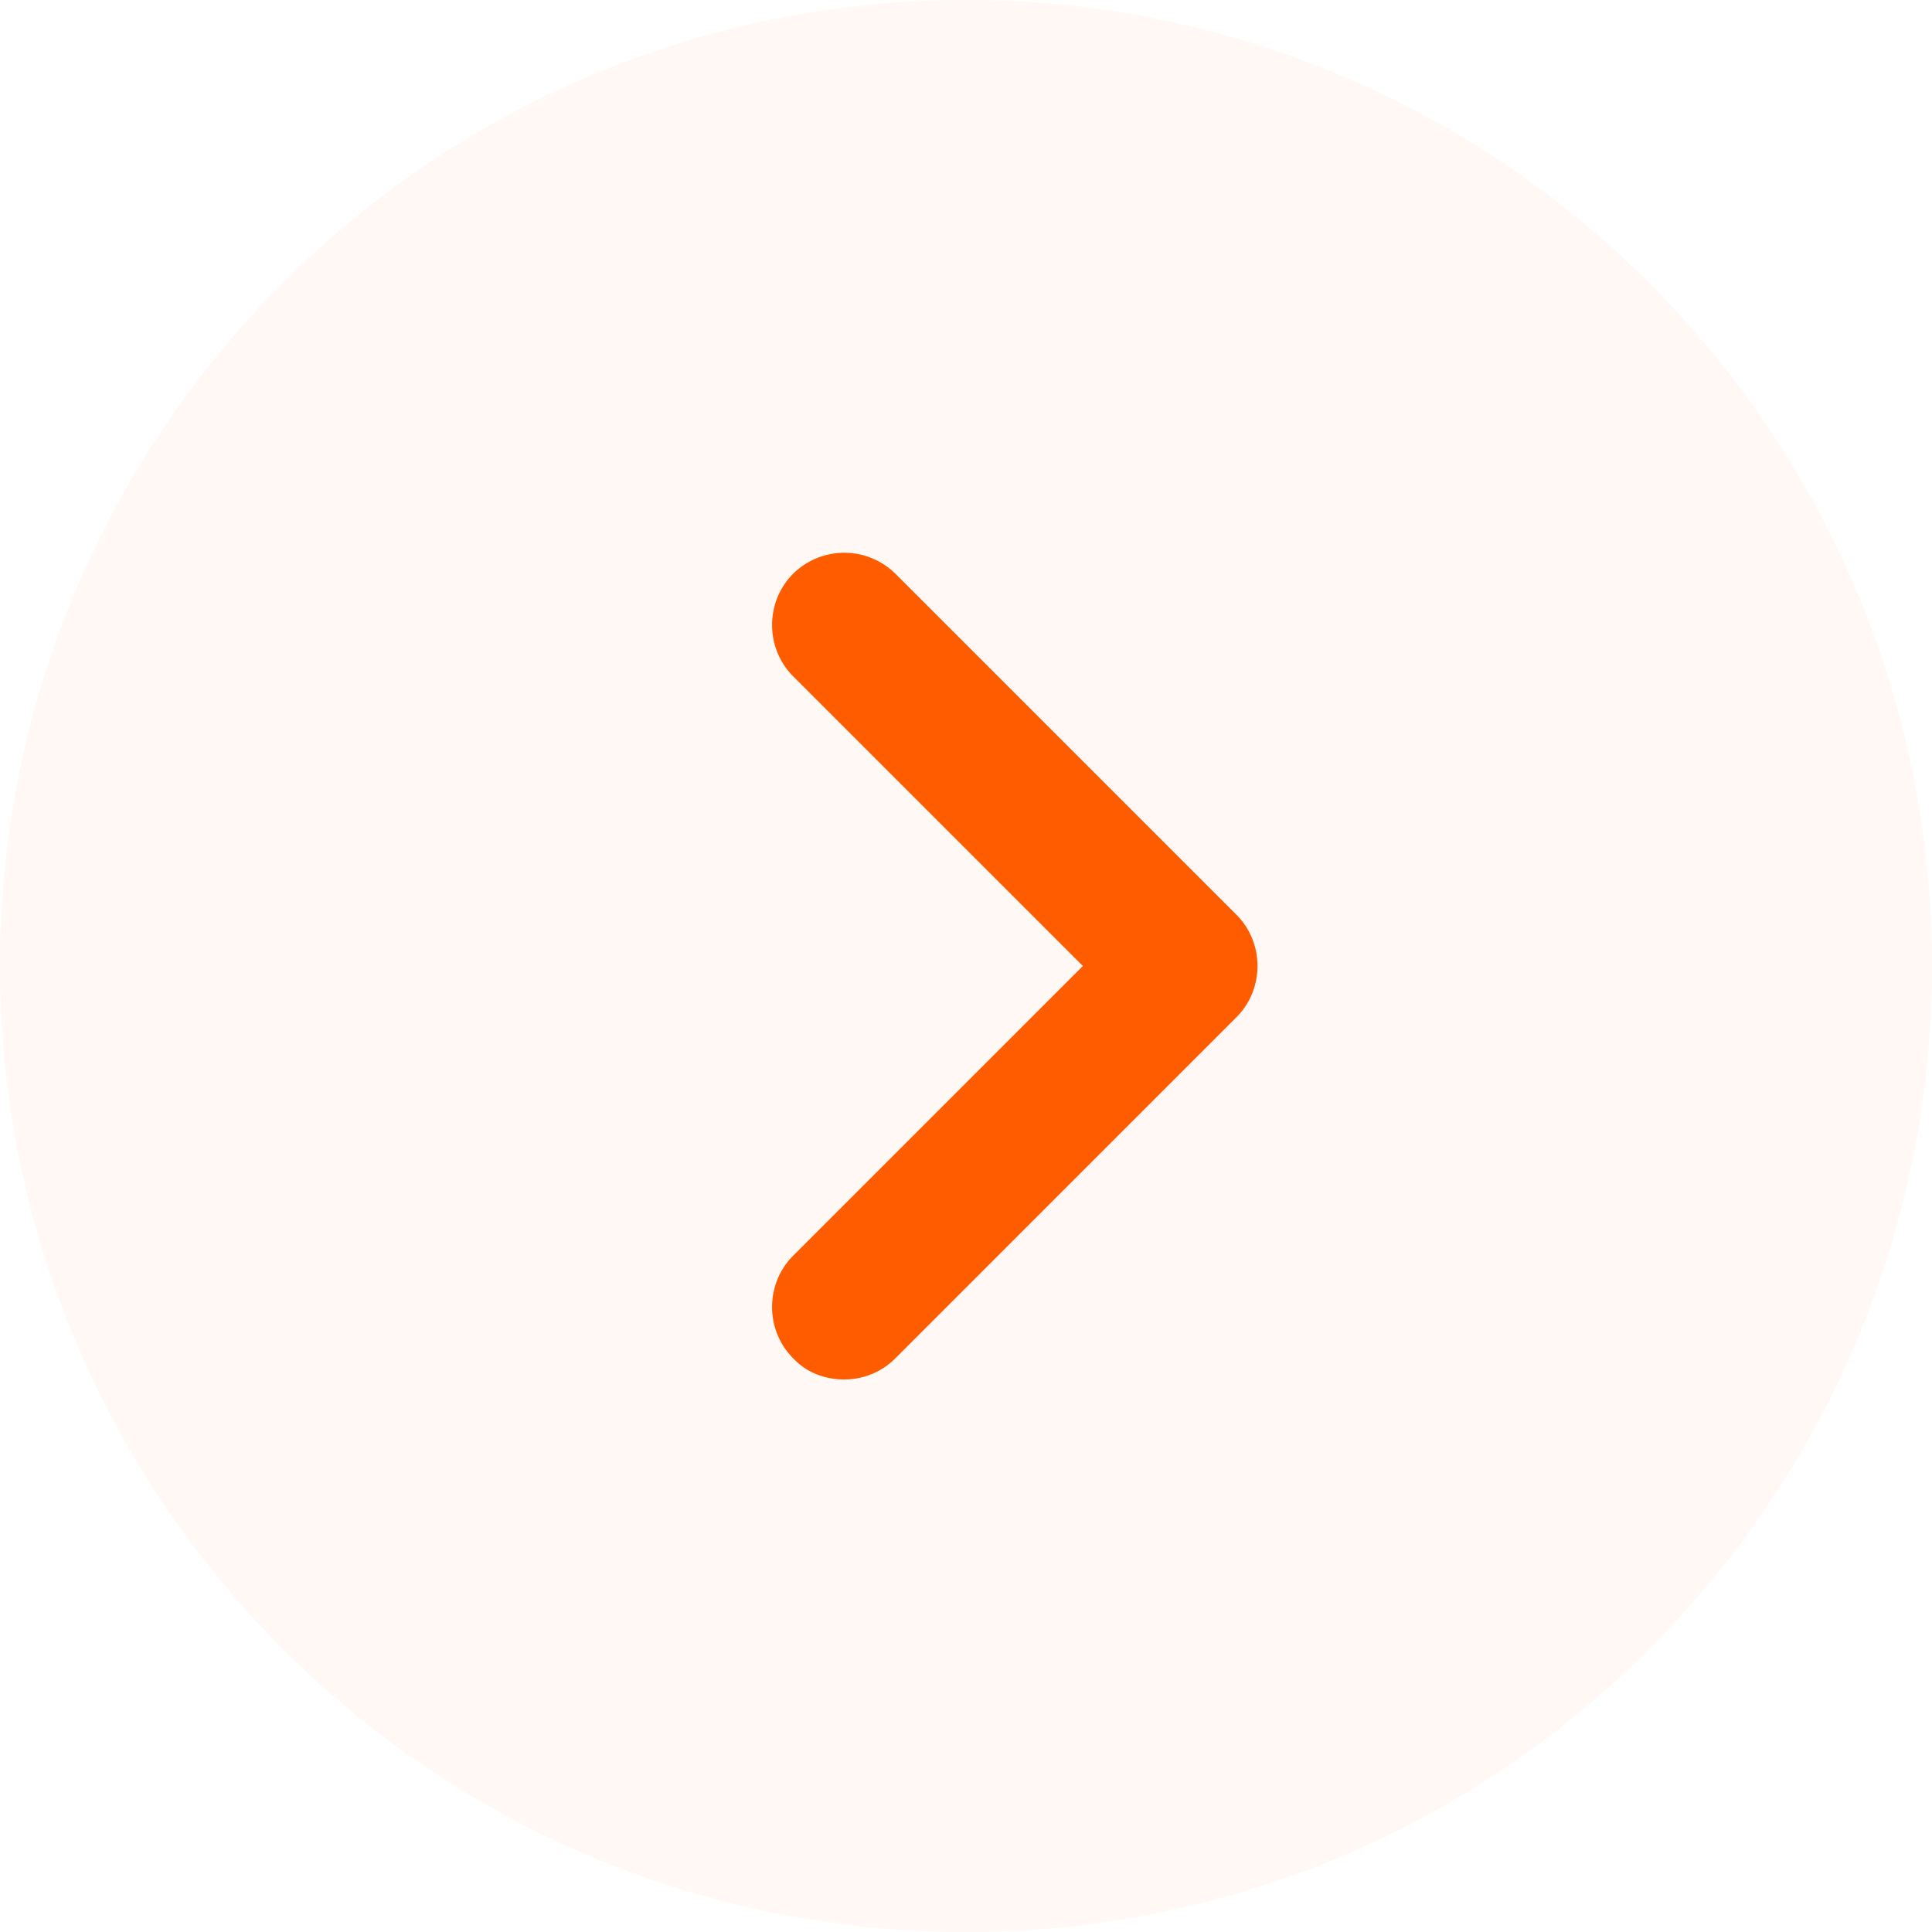 <svg xmlns="http://www.w3.org/2000/svg" width="20" height="20" fill="none"><path fill="#FF5C00" fill-opacity=".1" d="M10 20C4.477 20 0 15.523 0 10S4.477 0 10 0s10 4.477 10 10-4.477 10-10 10Z" opacity=".4"/><path fill="#FF5C00" d="M8.74 14.28c.19 0 .38-.07.53-.22l3.53-3.53c.29-.29.29-.77 0-1.06L9.27 5.94a.754.754 0 0 0-1.06 0c-.29.29-.29.77 0 1.06l3 3-3 3c-.29.29-.29.77 0 1.06.14.15.33.22.53.22Z"/></svg>